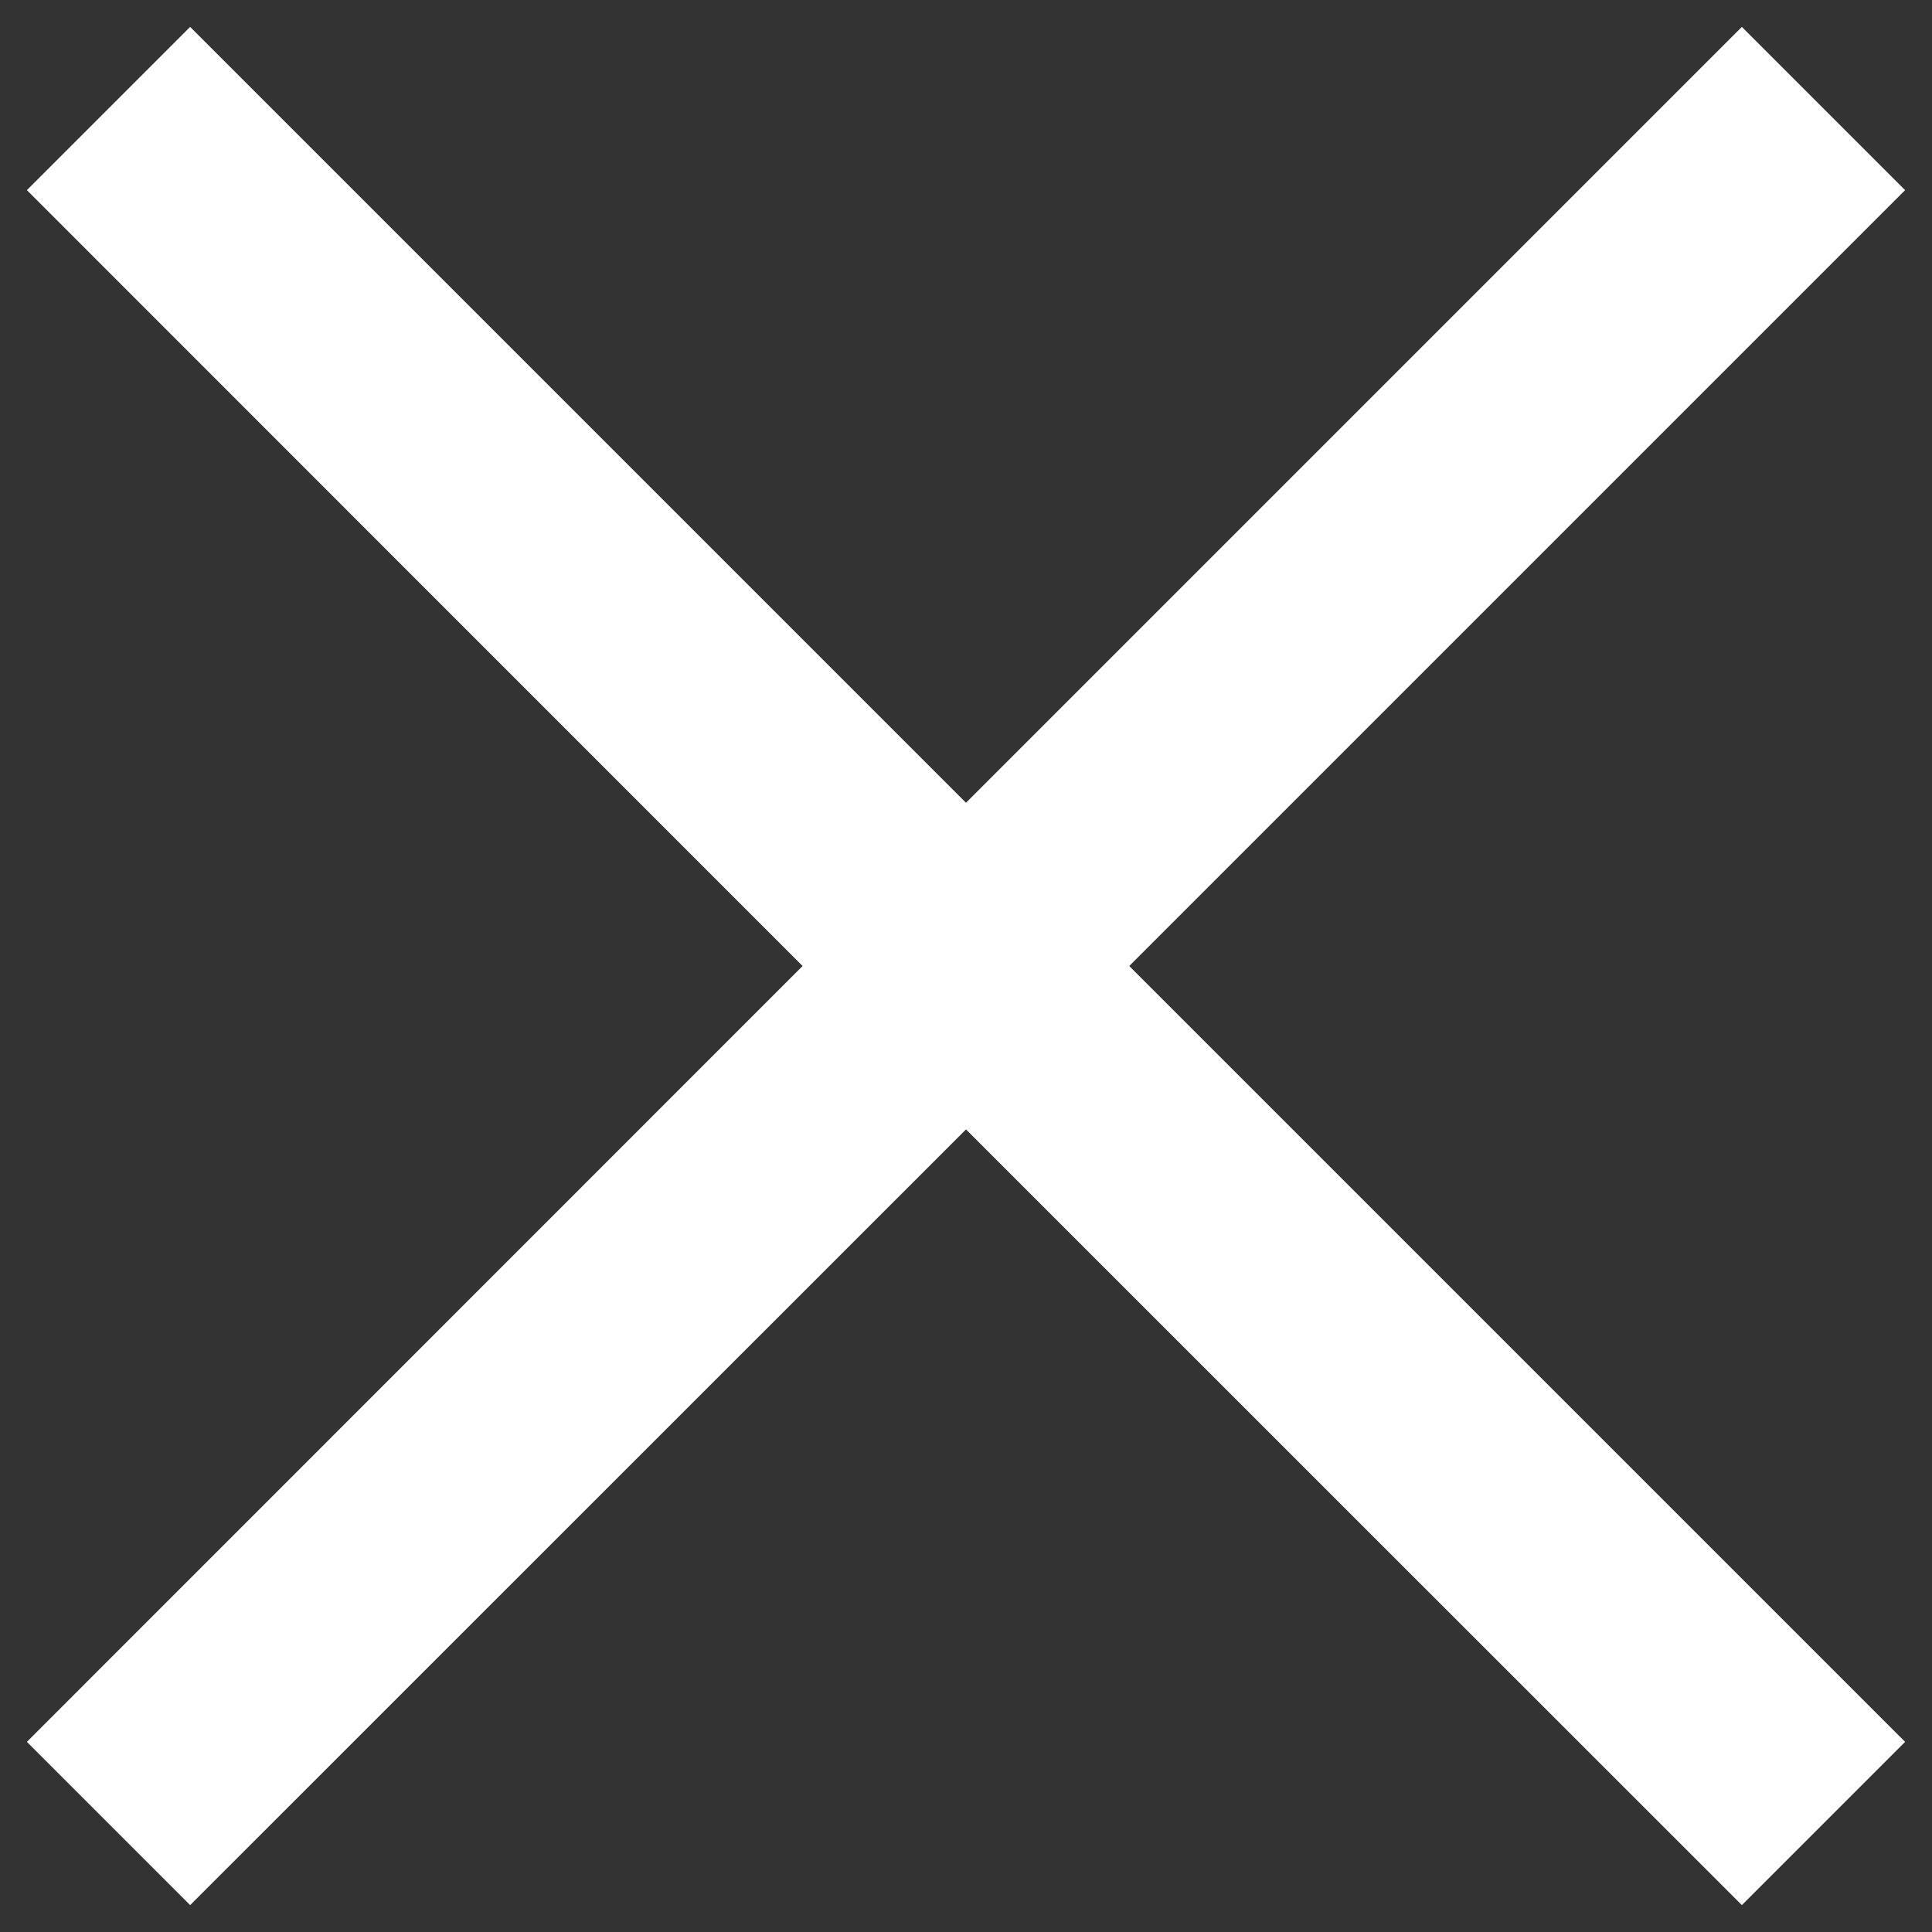 <svg width="12" height="12" viewBox="0 0 12 12" fill="none" xmlns="http://www.w3.org/2000/svg">
<rect x="0" y="0" width="12" height="12" fill="#333333" stroke="none"/>
<path fill-rule="evenodd" clip-rule="evenodd" d="M6 4.986L10.819 0.167L11.833 1.181L7.014 6L11.833 10.819L10.819 11.833L6 7.015L1.181 11.833L0.167 10.819L4.985 6L0.167 1.181L1.181 0.167L6 4.986Z" fill="white"/>
</svg>
